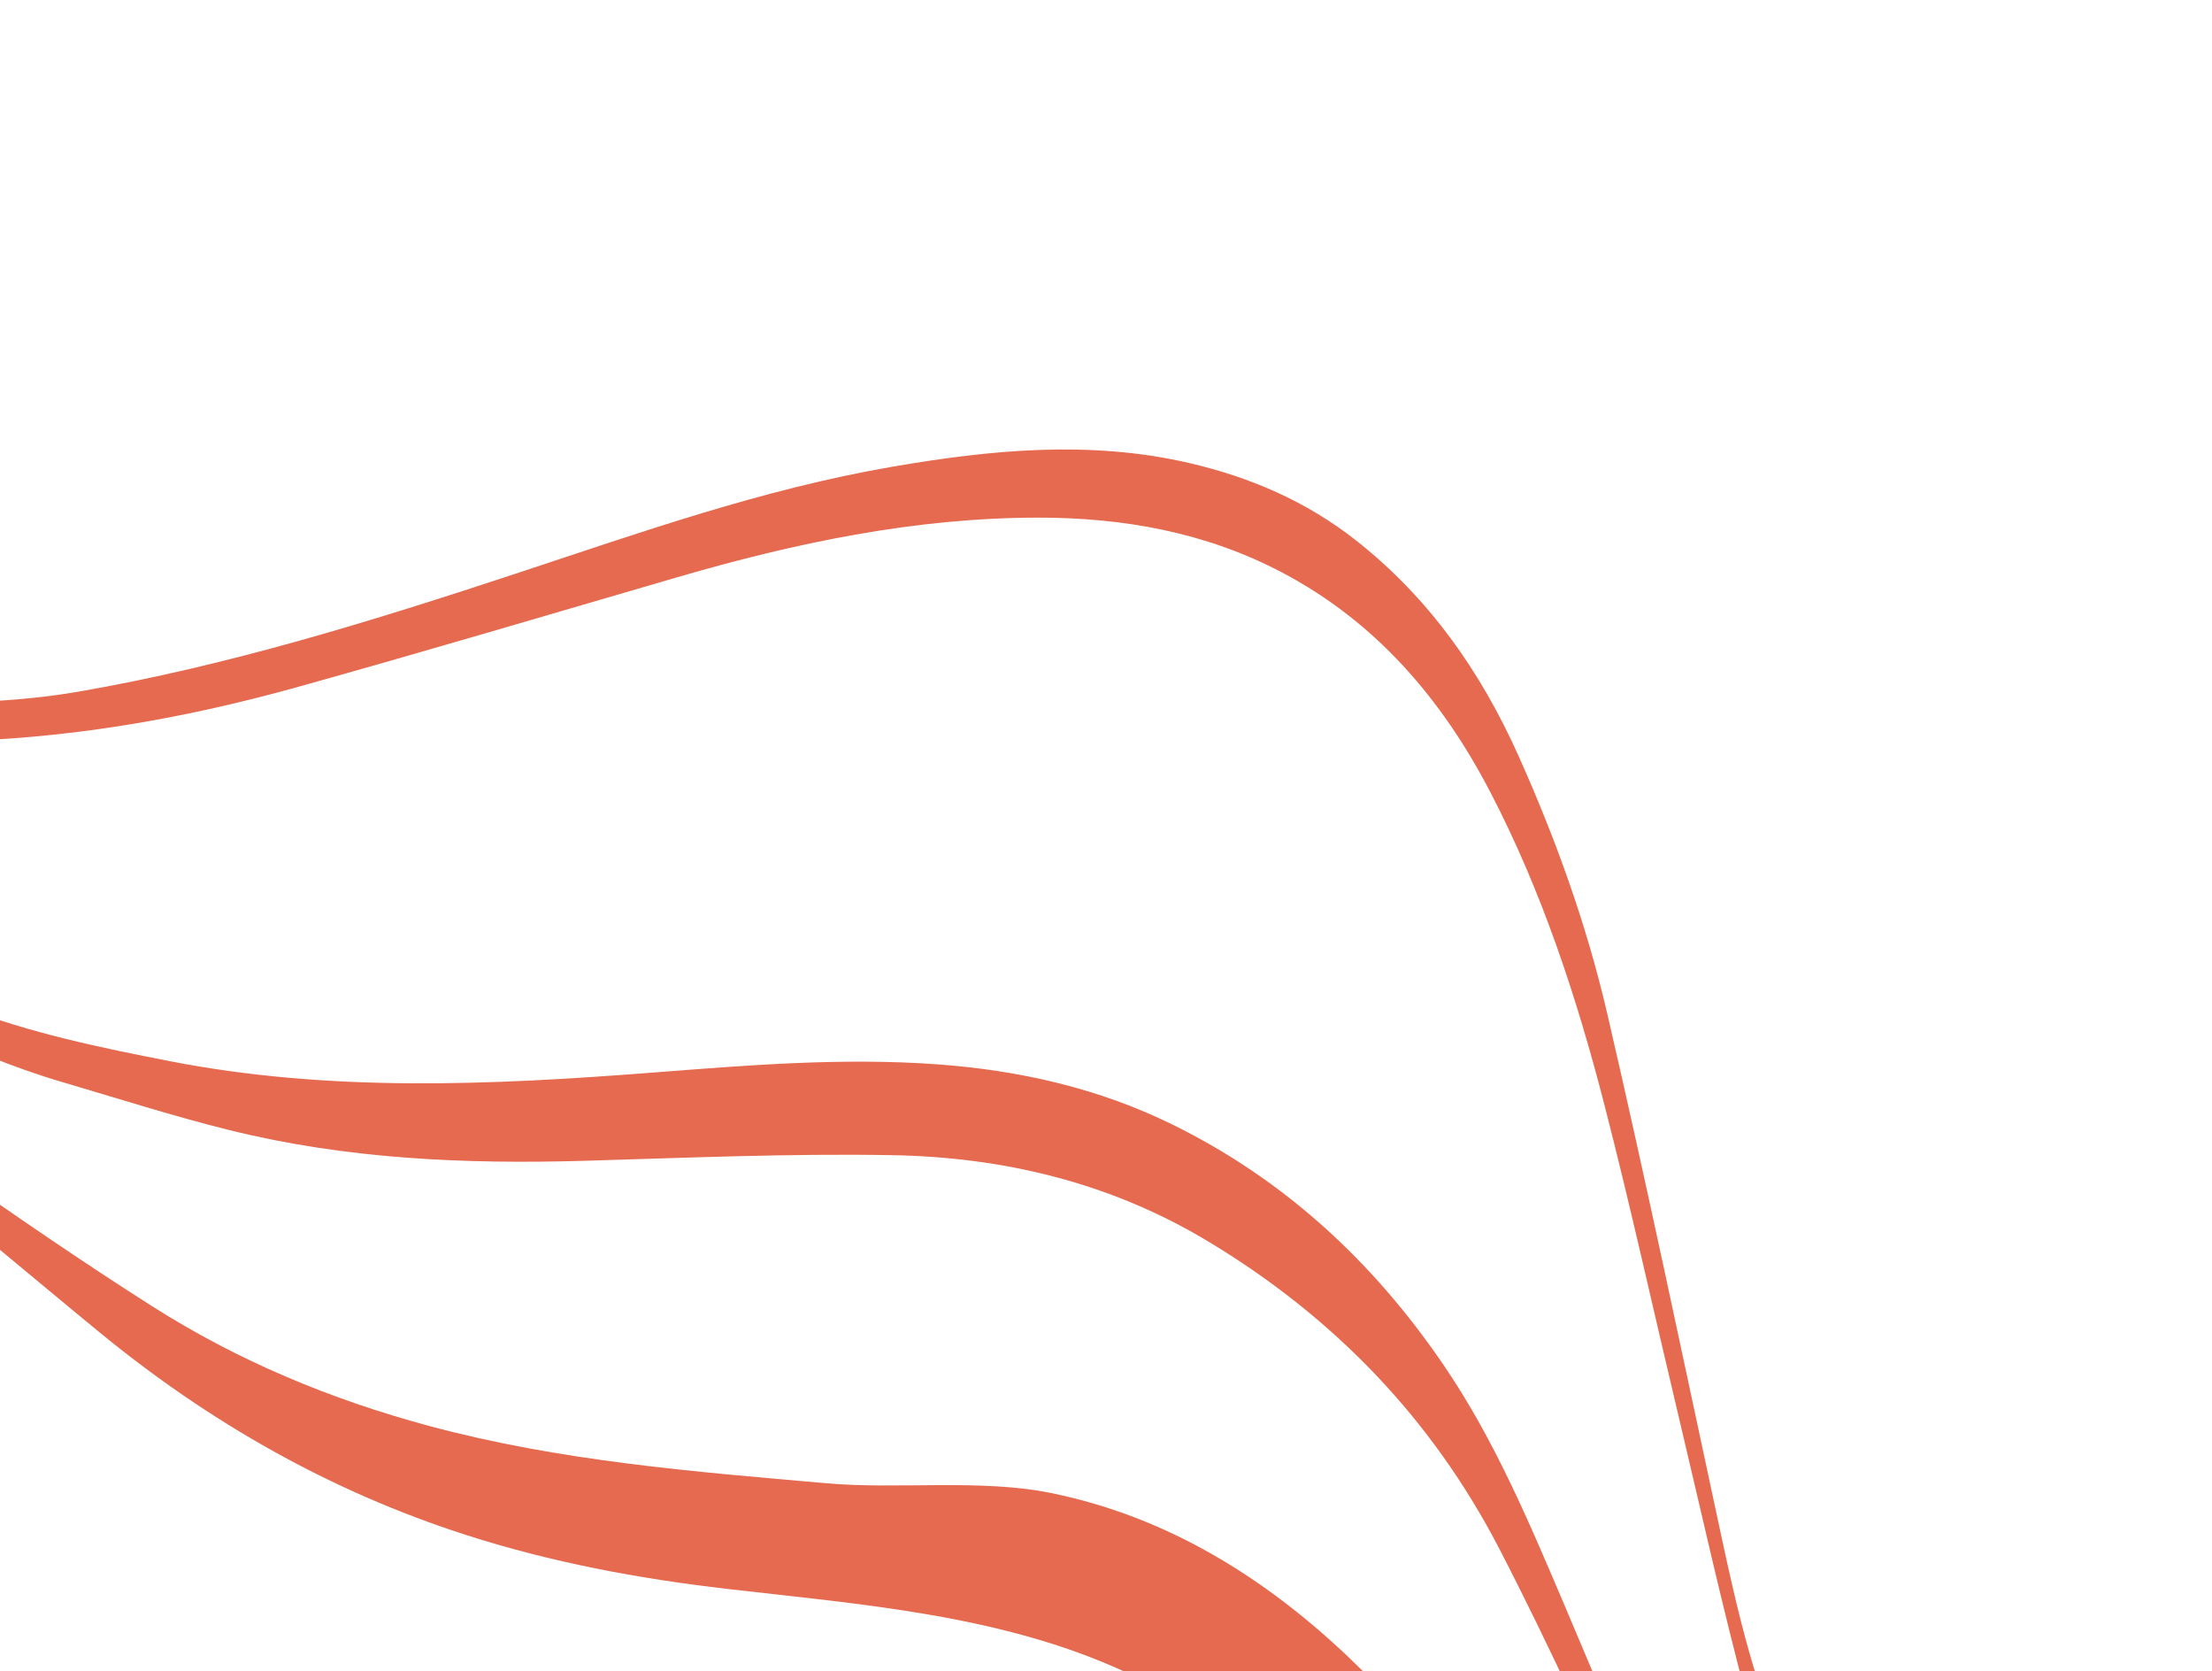 <?xml version="1.0" encoding="UTF-8"?> <svg xmlns="http://www.w3.org/2000/svg" width="1430" height="1080" viewBox="0 0 1430 1080" fill="none"> <g clip-path="url(#clip0_682_29)"> <path d="M-257.976 596.011C-183.732 648.844 -109.632 701.879 -35.04 754.204C8.917 785.043 53.193 815.502 98.498 844.29C153.957 879.543 214.015 904.524 277.701 921.635C362.04 944.305 448.328 951.086 534.764 958.644C581.382 962.719 633.756 955.591 679.583 964.939C830.156 995.635 931.395 1122.88 1009.19 1246.58C1038.46 1293.13 1065.28 1341.16 1091.99 1389.21C1094.22 1393.23 1096.5 1397.38 1096.99 1401.94C1098.27 1413.74 1087.65 1423.41 1084.94 1434.98C1071.6 1416.76 1058.73 1398.23 1046.03 1379.6C1003.79 1317.64 963.494 1256.13 908.859 1204.07C855.556 1153.28 793.923 1111.21 727.051 1080.39C647.188 1043.58 556.381 1036.88 470.078 1026.87C412.772 1020.25 356.447 1009.75 301.259 992.014C213.394 963.771 135.079 919.118 64.058 860.833C10.031 816.49 -43.06 770.933 -98.329 728.177C-177.668 666.808 -258.595 607.502 -338.897 547.388C-341.689 545.3 -344.72 543.001 -347.648 540.957C-346.775 538.721 -346.441 537.864 -345.568 535.629L-257.985 596.007L-257.976 596.011Z" fill="#E56A4F"></path> <path d="M1129.56 1098.89C1113.01 1036.99 1099.21 974.346 1084.38 911.986C1068.71 846.137 1054.19 779.994 1037.32 714.458C1019.31 644.45 996.732 575.764 963.19 511.441C932.034 451.676 889.415 401.866 828.784 369.963C779.554 344.055 726.354 334.513 671.135 334.542C591.334 334.575 514.227 350.838 438.074 372.991C355.99 396.865 274.048 421.256 191.697 444.189C117.51 464.854 41.799 477.787 -35.308 479.194C-77.981 479.975 -120.722 477.187 -163.42 475.886C-213.576 474.359 -263.722 472.696 -313.867 471.141C-316.106 471.073 -317.901 470.695 -320.185 470.662C-318.535 466.433 -317.295 463.256 -315.645 459.026C-299.538 459.59 -283.404 460.991 -267.314 460.582C-203.246 458.972 -139.198 456.066 -75.124 455.102C-32.999 454.461 9.125 454.206 50.684 447.011C147.334 430.292 240.773 401.305 333.673 370.649C413.64 344.252 493.075 316.081 576.419 301.715C640.213 290.712 704.226 284.401 768.324 299.14C807.825 308.22 844.435 323.912 876.618 349.244C923.804 386.388 957.181 433.913 981.524 488.142C1005.72 542.034 1025.74 597.688 1039.05 655.104C1064.85 766.418 1088.17 878.323 1112.21 990.046C1123.47 1042.37 1135.28 1094.51 1158.67 1143.04C1165.78 1157.81 1174.94 1171.58 1183.18 1185.8L1177.52 1200.29C1155.39 1169.4 1139.29 1135.2 1129.59 1098.89L1129.56 1098.89Z" fill="#E56A4F"></path> <path d="M968.903 1000.27C925.444 916.575 861.982 850.914 780.746 802.136C717.501 764.168 648.508 747.755 576.083 746.544C510.112 745.437 444.058 748.258 378.057 750.198C300.724 752.461 223.88 749.097 148.512 730.422C111.817 721.331 75.728 709.749 39.425 699.072C-23.104 680.673 -79.533 648.456 -137.846 620.517C-173.15 603.596 -208.571 586.919 -243.734 569.72C-272.498 555.651 -300.944 540.934 -329.583 526.602C-333.024 524.884 -336.403 523.061 -339.802 520.908C-338.861 518.495 -338.999 518.849 -338.054 516.427C-325.186 523.09 -312.002 528.89 -298.912 535.093C-208.759 577.828 -116.462 615.454 -23.341 651.158C19.773 667.681 64.621 677.034 109.776 685.819C213.271 705.97 317.173 701.312 421.3 693.242C482.922 688.465 544.593 683.343 606.534 687.902C659.363 691.793 710.284 703.354 757.942 726.771C830.523 762.435 887.8 815.56 933.216 882.134C966.327 930.671 988.816 984.424 1011.68 1038.07C1035.93 1094.95 1059.18 1152.33 1085.49 1208.26C1098.03 1234.93 1105.74 1242.55 1121.8 1267.53C1124 1270.96 1138.47 1289.73 1141.46 1292.66L1135.81 1307.15C1104.89 1275.79 1083.32 1238.24 1064.45 1198.99C1032.61 1132.74 1002.77 1065.46 968.916 1000.26L968.903 1000.27Z" fill="#E56A4F"></path> </g> <defs> <clipPath id="clip0_682_29"> <rect width="1430" height="1080" rx="60" fill="white"></rect> </clipPath> </defs> </svg> 